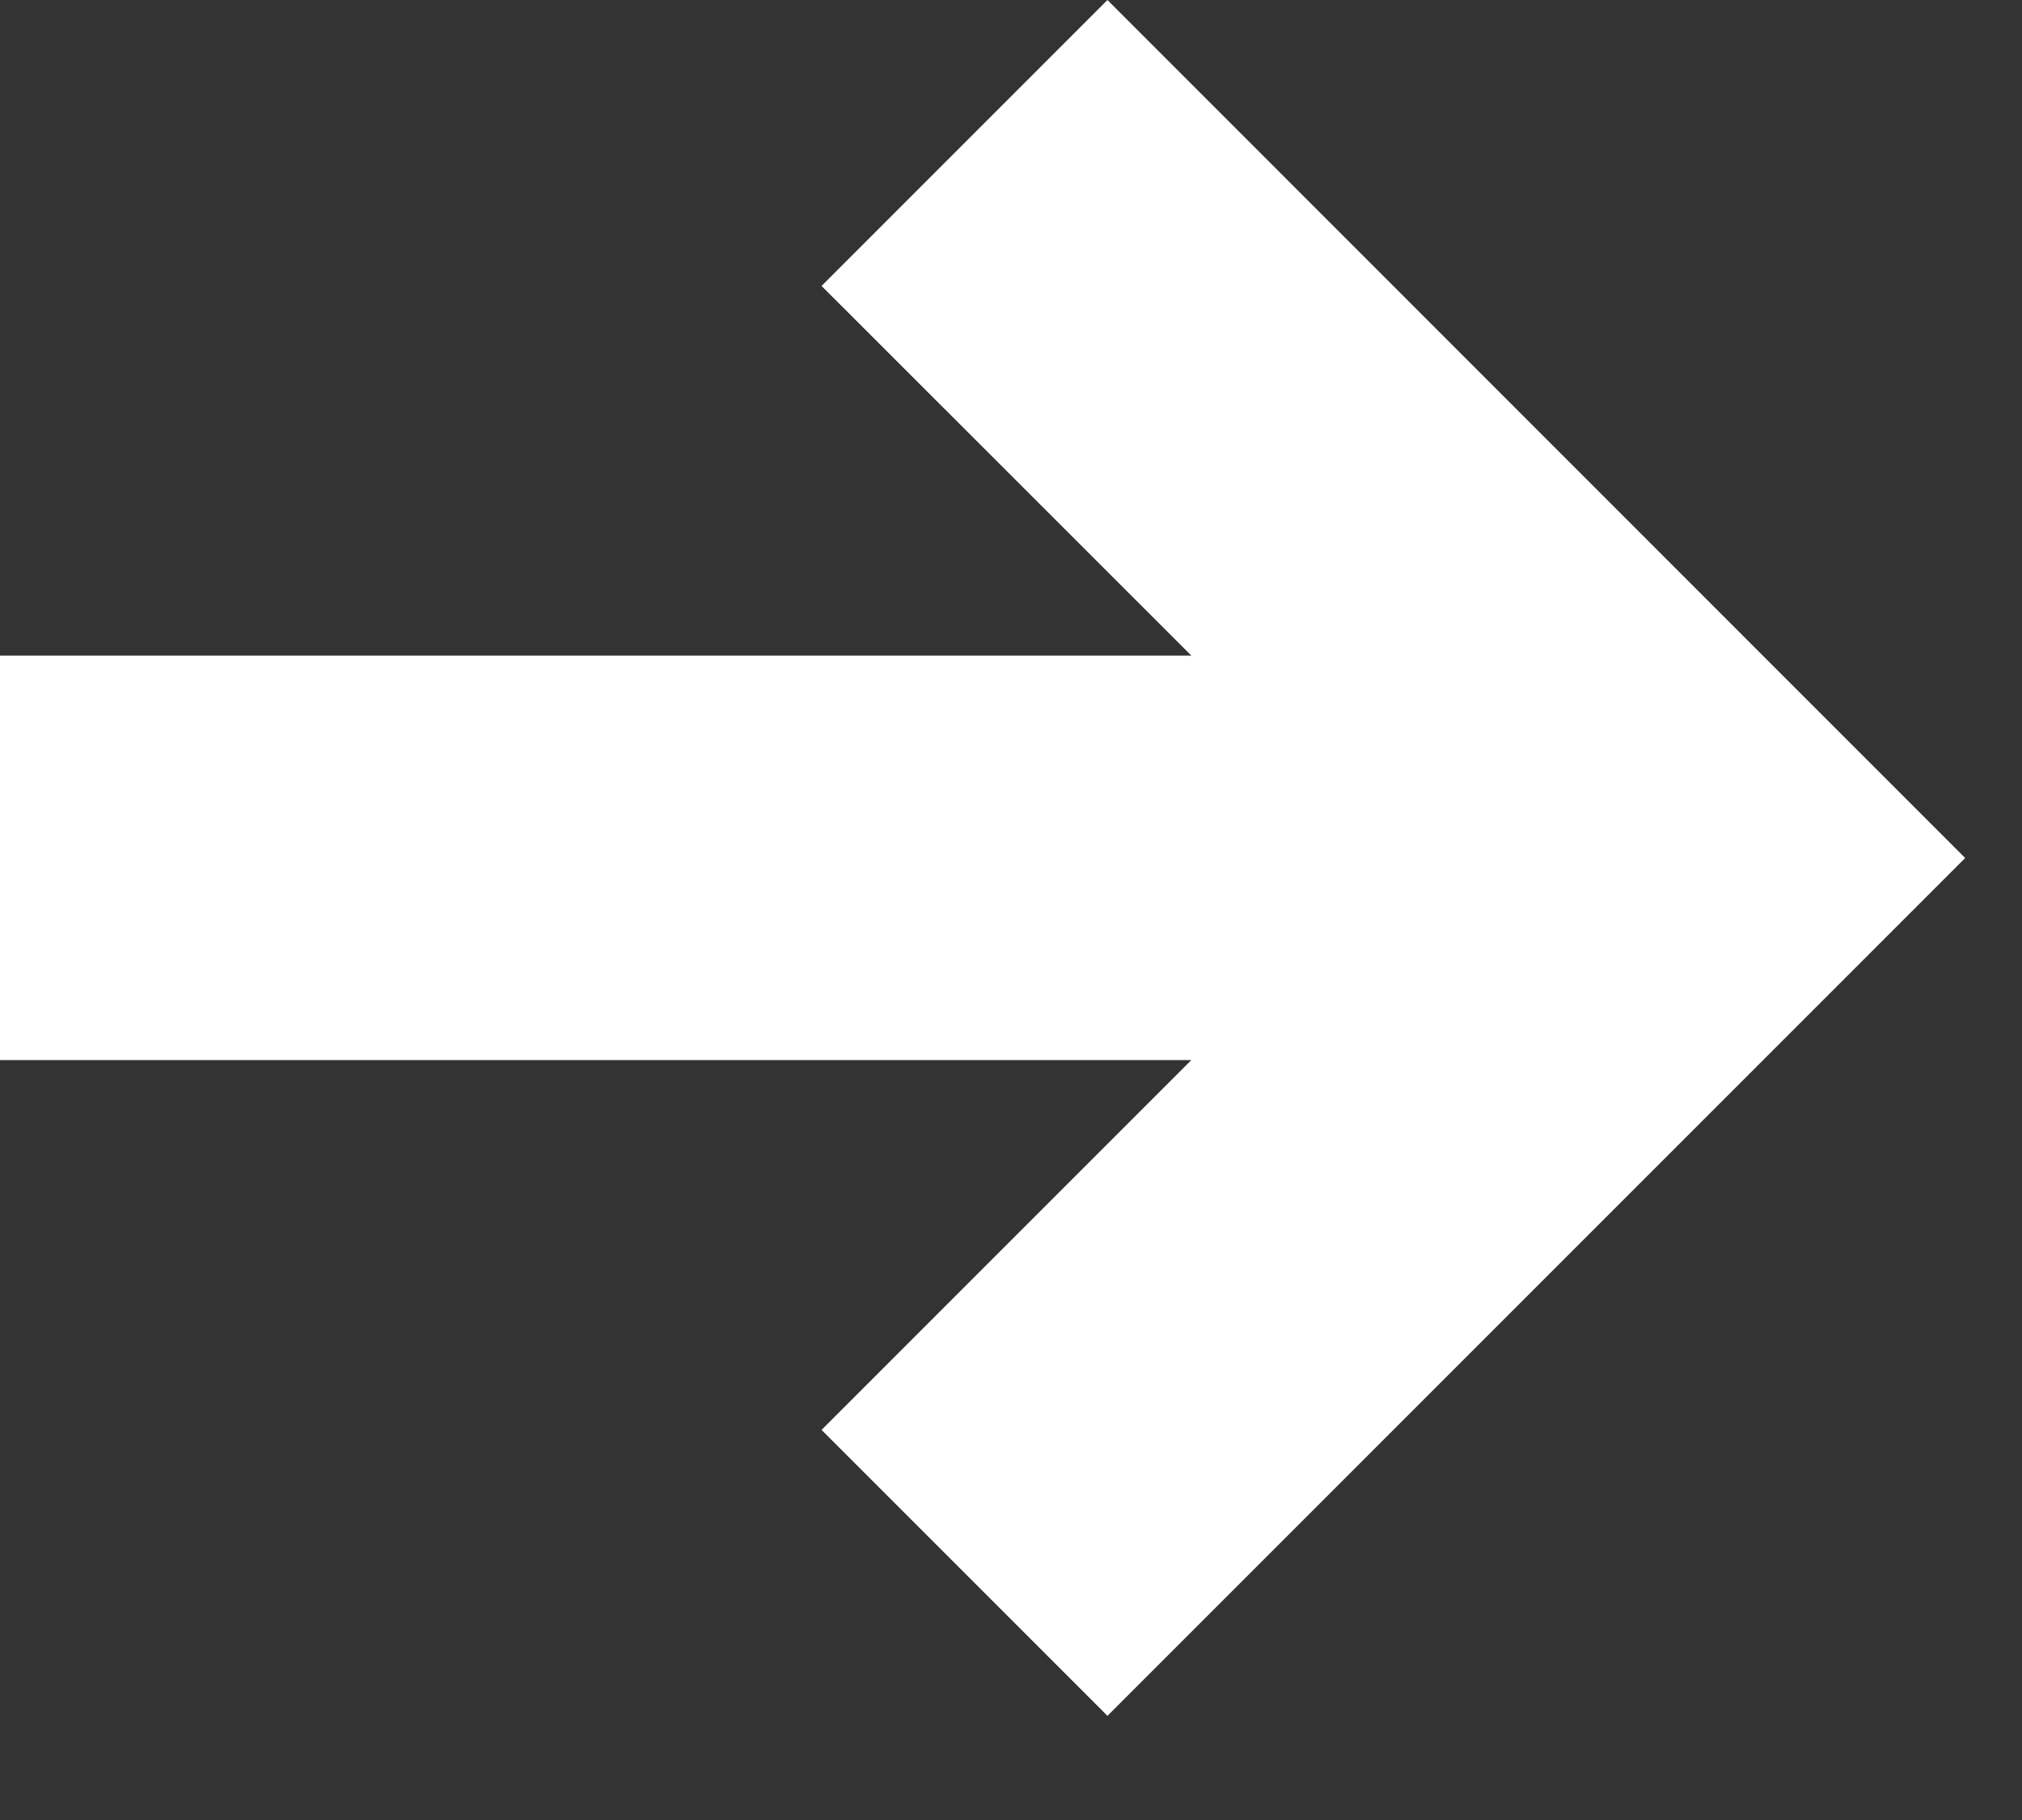 <?xml version="1.0" encoding="UTF-8"?>
<svg width="10px" height="9px" viewBox="0 0 10 9" version="1.1" xmlns="http://www.w3.org/2000/svg" xmlns:xlink="http://www.w3.org/1999/xlink">
    <rect x="0" y="0" width="10" height="9" fill="#333333" stroke="none"/>
    <title>Combined Shape</title>
    <g id="Symbols" stroke="none" stroke-width="1" fill="none" fill-rule="evenodd">
        <g id="Icon/SM/Arrow" transform="translate(-11, -11)" fill="#fff">
            <path d="M16.477,11 L20.719,15.243 L19.305,16.657 L16.477,19.485 L15.063,18.071 L16.892,16.242 L11,16.242 L11,14.242 L16.892,14.242 L15.063,12.414 L16.477,11 Z" id="Combined-Shape"></path>
        </g>
    </g>
</svg>